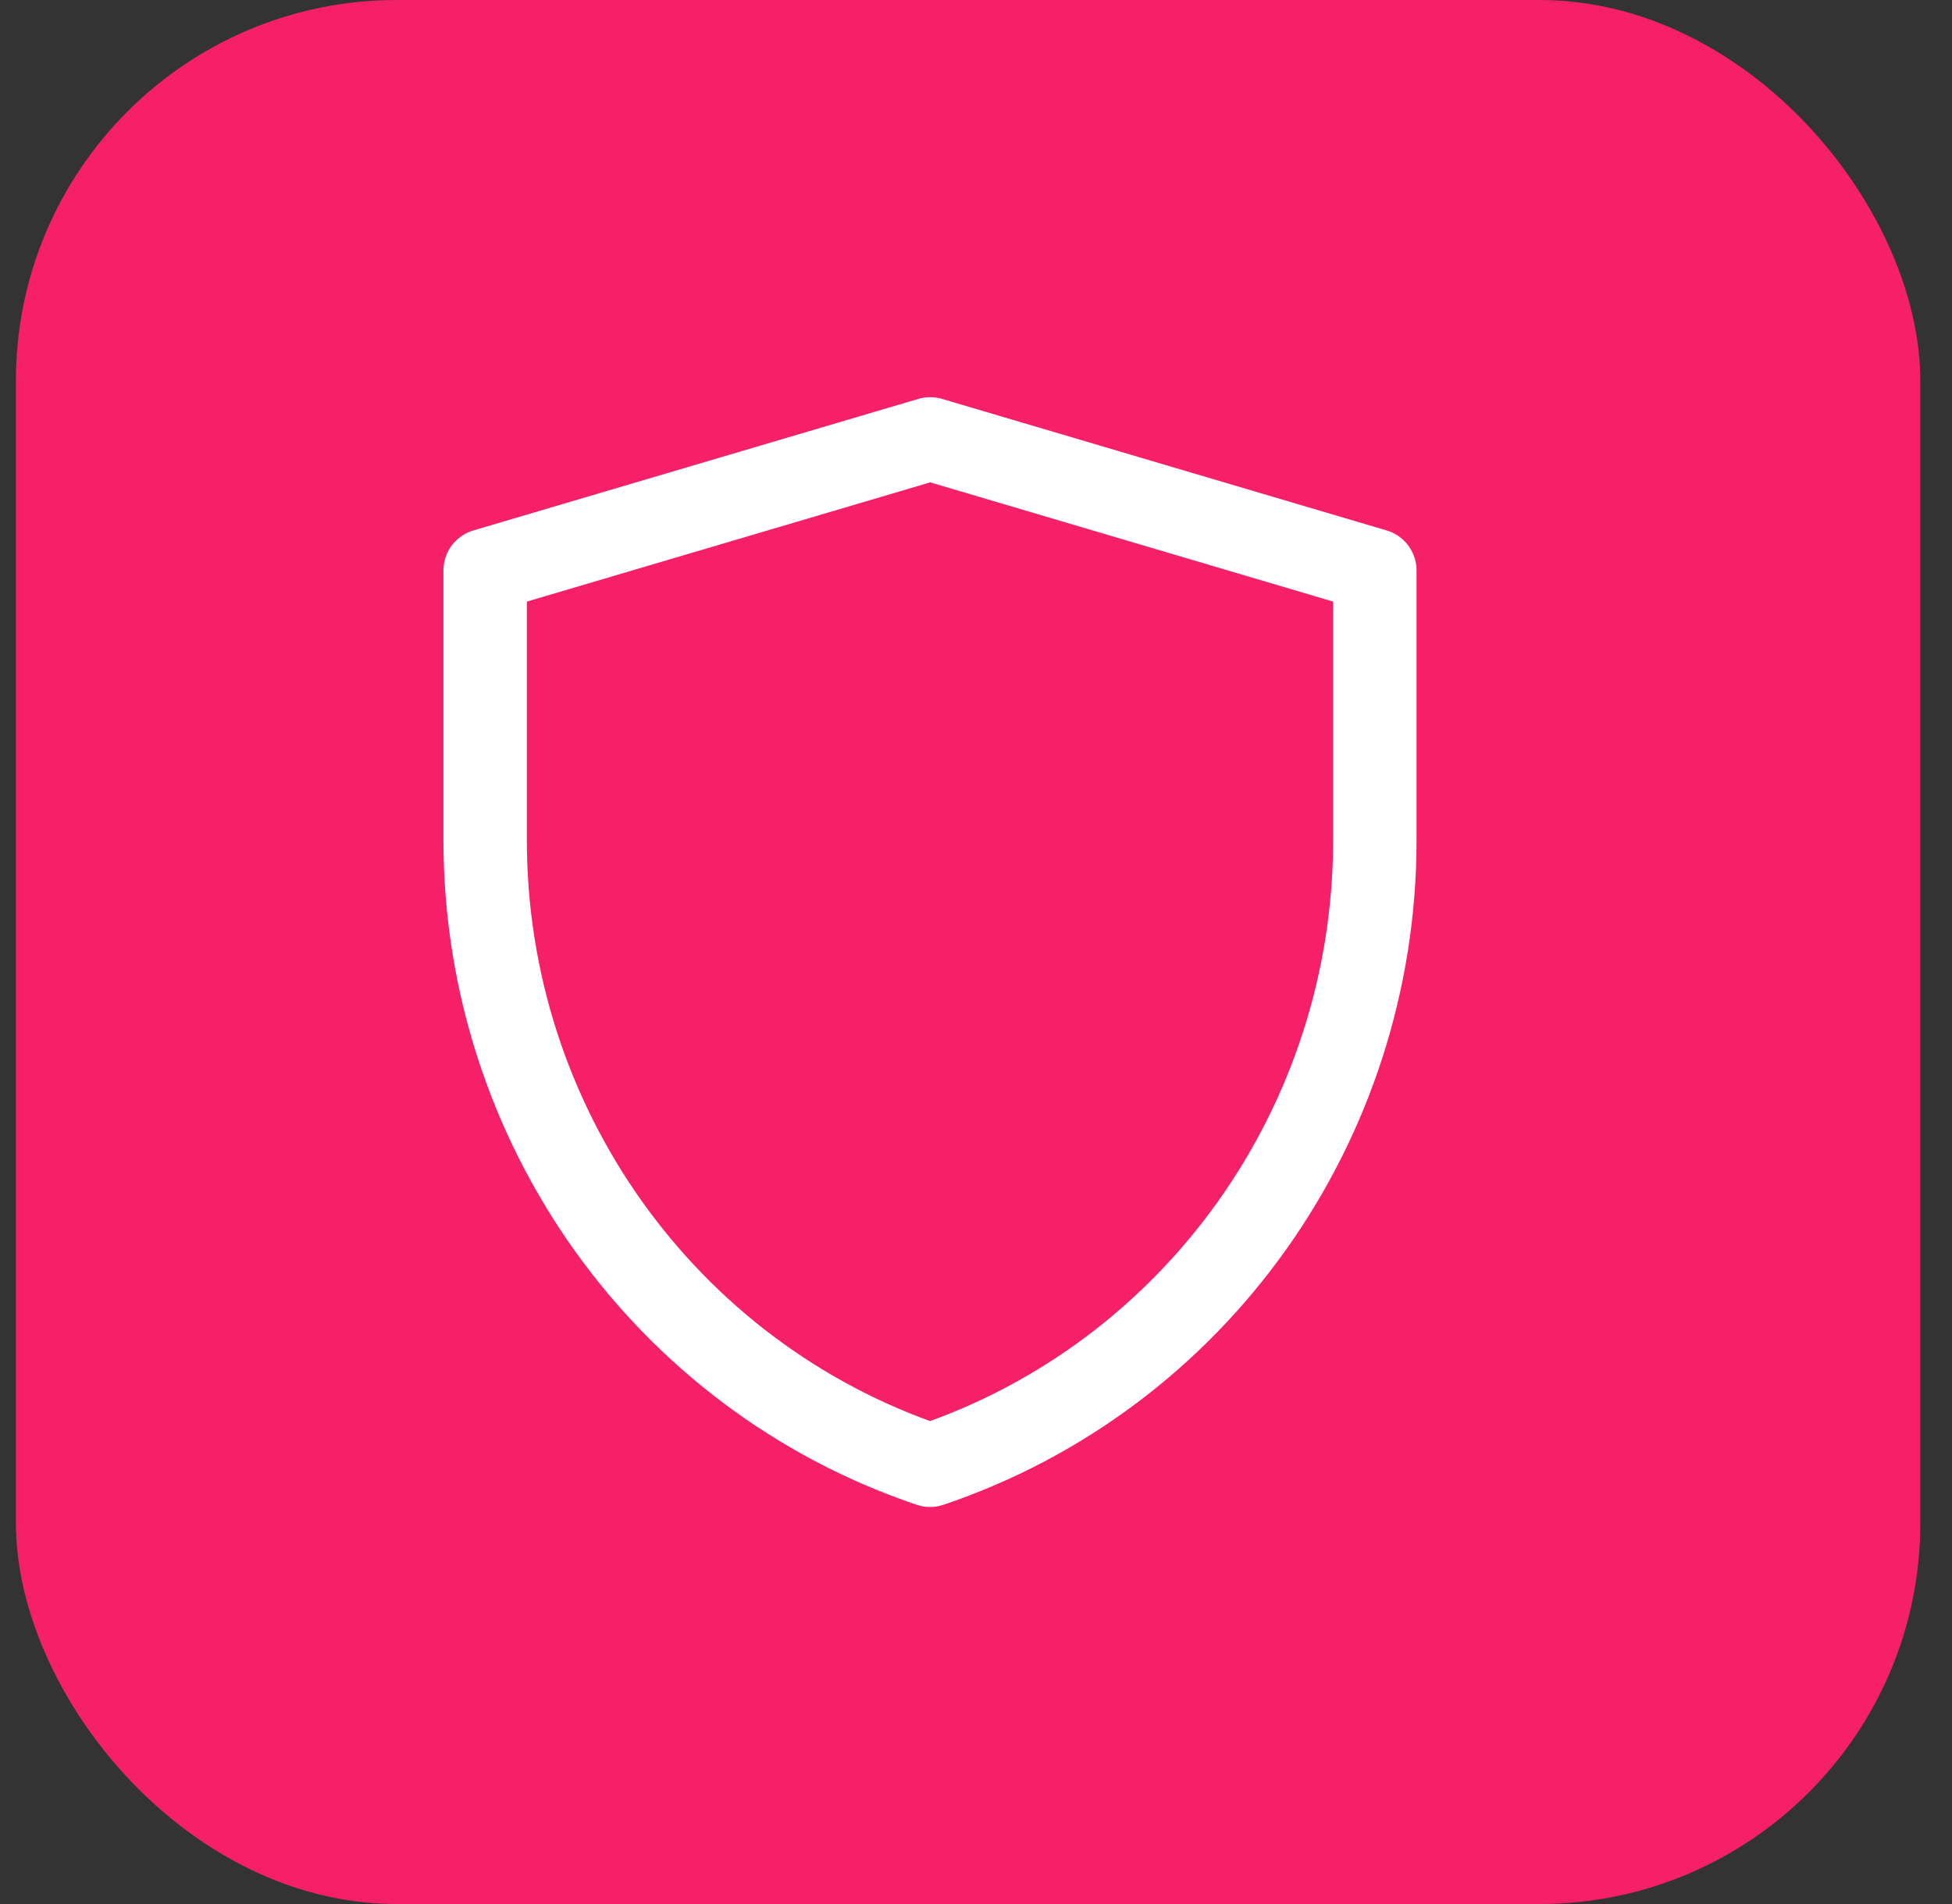 <?xml version="1.0" encoding="UTF-8"?>
<svg xmlns="http://www.w3.org/2000/svg" width="41" height="40" viewBox="0 0 41 40" fill="none">
  <rect x="0" y="0" width="41" height="40" fill="#333333" stroke="none"/>
  <rect x="0.334" width="40" height="40" rx="8" fill="#F62069"></rect>
  <g clip-path="url(#clip0_6055_5305)">
    <path d="M10.19 11.984L19.538 9.22L28.877 11.984V17.652C28.877 23.61 25.114 28.9 19.535 30.783C13.954 28.9 10.19 23.609 10.19 17.65V11.984Z" stroke="white" stroke-width="1.752" stroke-linejoin="round"></path>
  </g>
  <defs>
    <clipPath id="clip0_6055_5305">
      <rect width="24" height="24" fill="white" transform="translate(8 7.664)"></rect>
    </clipPath>
  </defs>
</svg>
